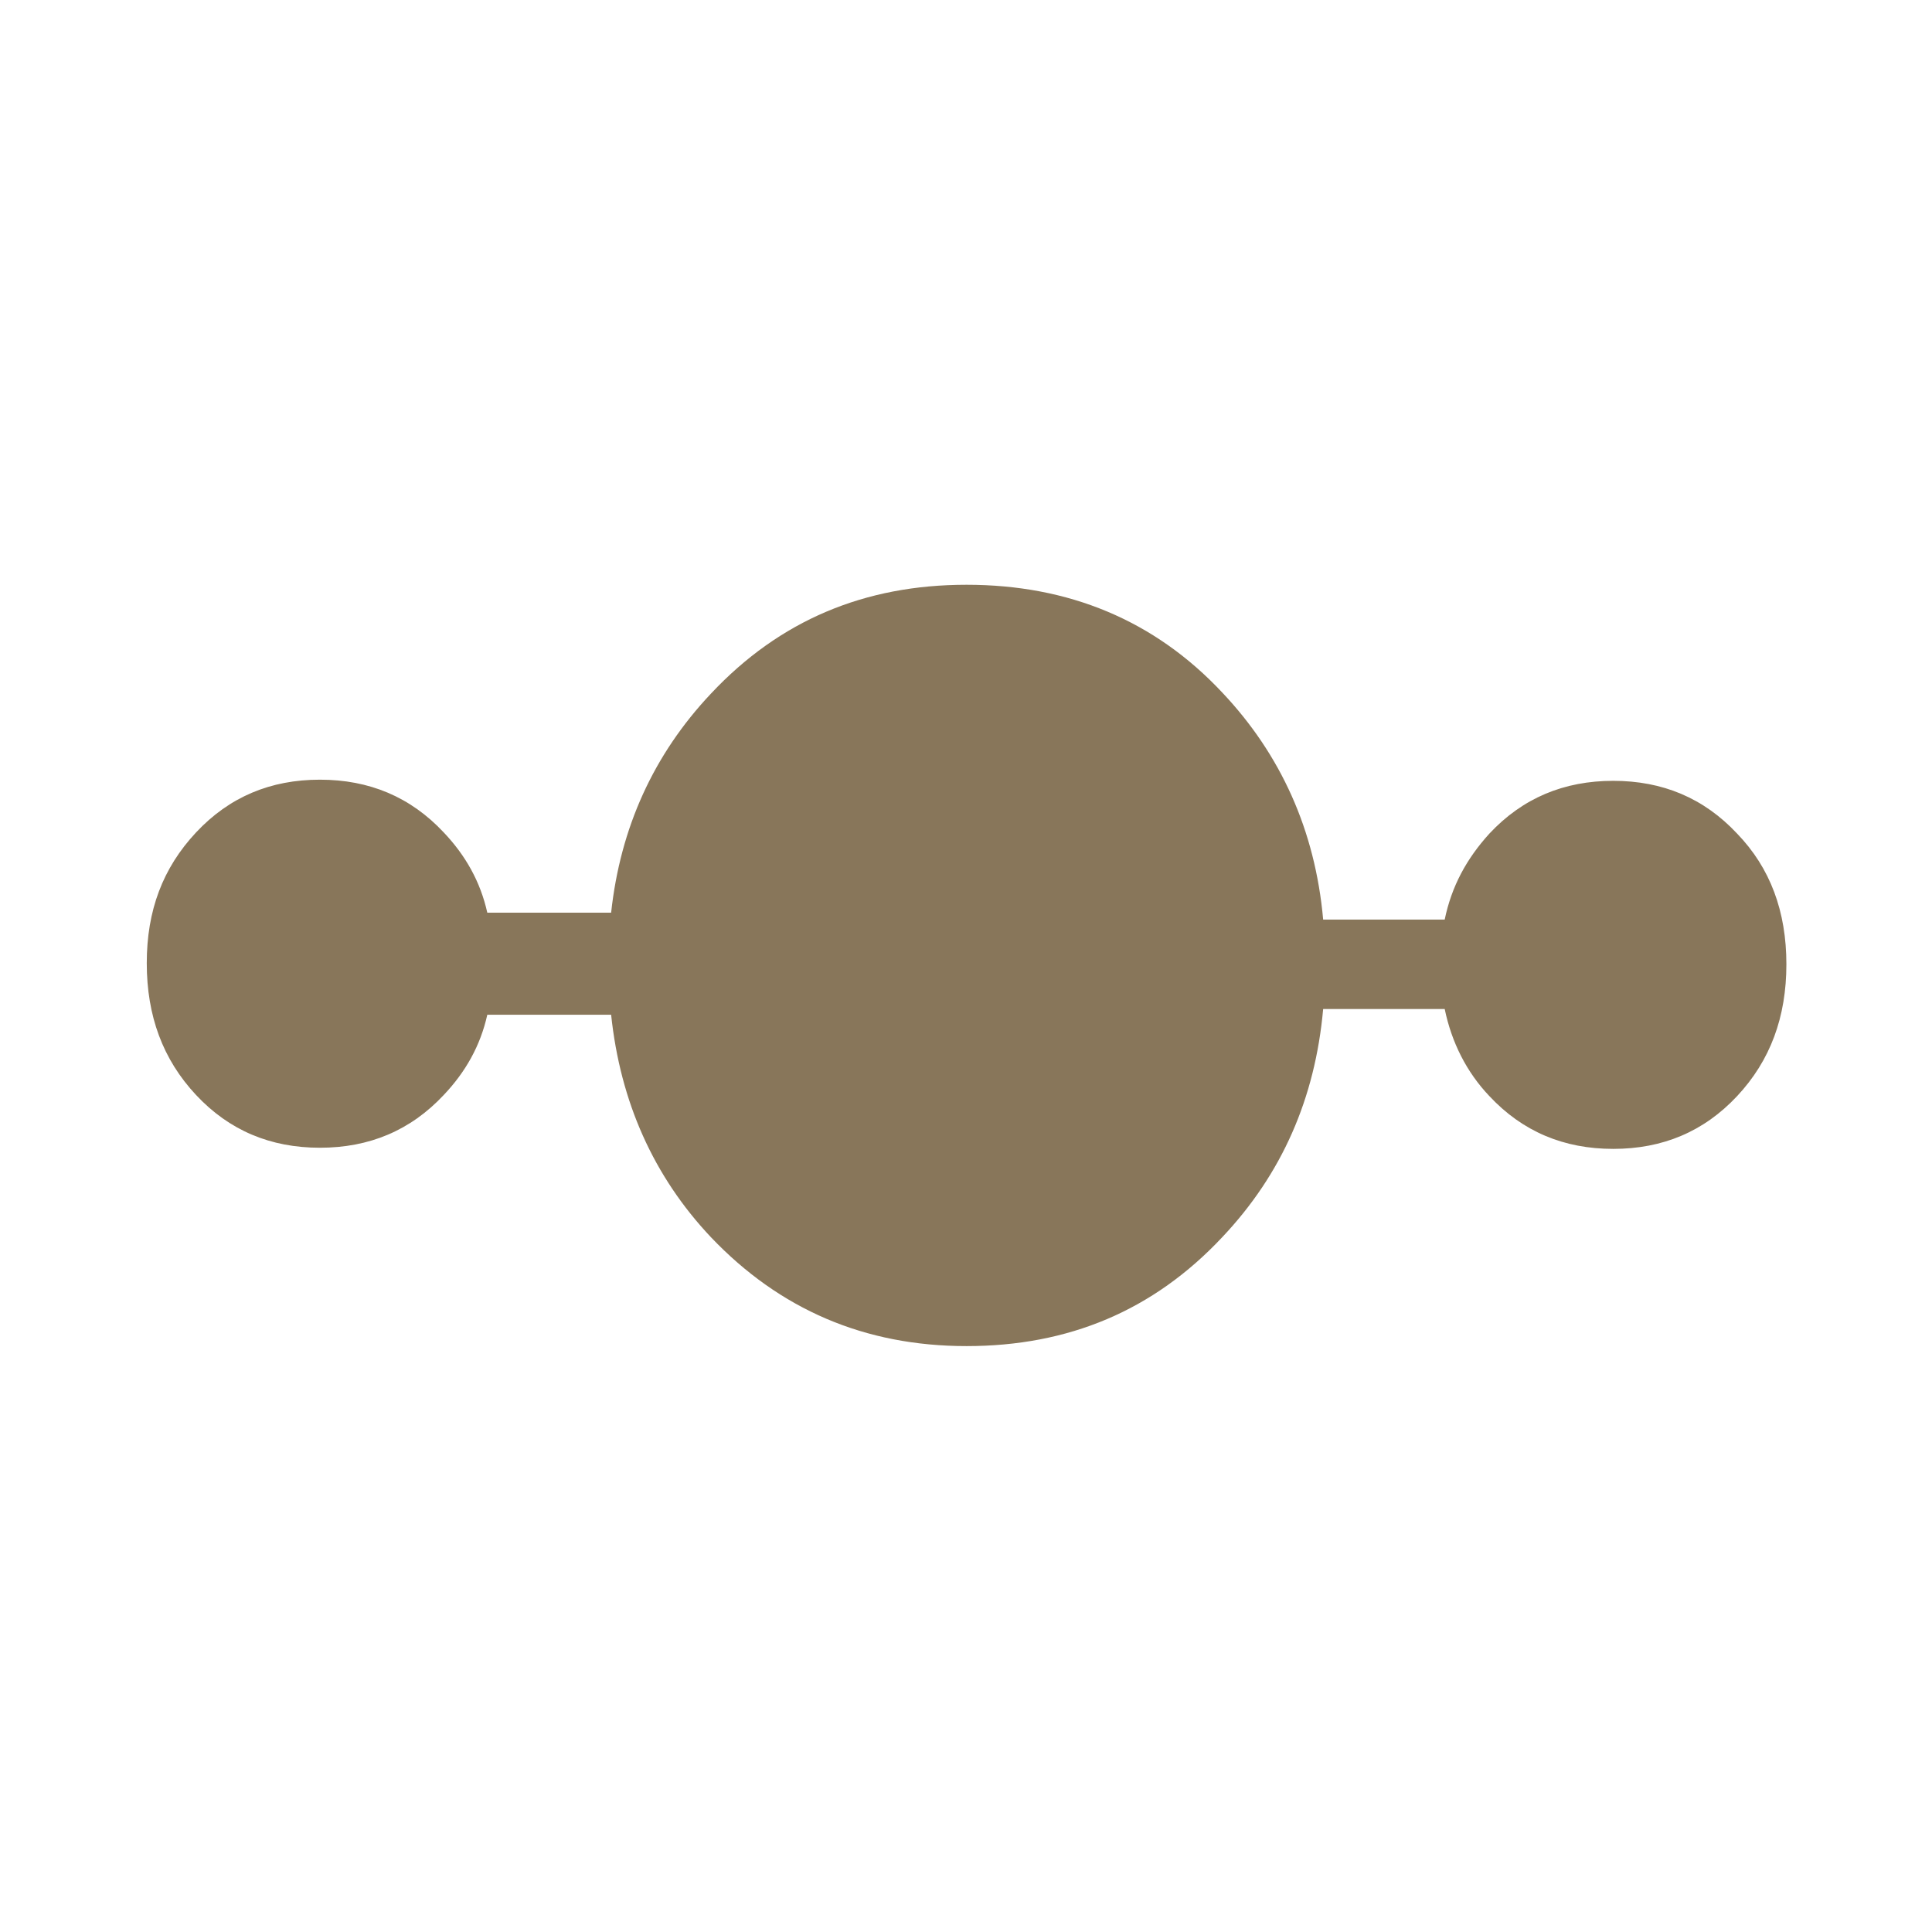 <svg xmlns="http://www.w3.org/2000/svg" version="1.1" xmlns:xlink="http://www.w3.org/1999/xlink" width="168.5" height="168.5"><svg id="SvgjsSvg1022" xmlns="http://www.w3.org/2000/svg" version="1.1" viewBox="0 0 168.5 168.5">
  <!-- Generator: Adobe Illustrator 29.5.1, SVG Export Plug-In . SVG Version: 2.1.0 Build 141)  -->
  <defs>
    <style>
      .st0 {
        fill: #88765a;
      }
    </style>
  </defs>
  <path class="st0" d="M155.8,84.1c0,4.6-1.4,8.4-4.3,11.5-2.9,3.1-6.5,4.6-10.8,4.6s-7.9-1.5-10.8-4.6c-2-2.1-3.3-4.7-3.9-7.6h-10.6c-.7,7.8-3.6,14.4-8.8,19.9-6,6.4-13.4,9.5-22.3,9.5s-16.3-3.2-22.3-9.5c-5-5.3-7.9-11.8-8.7-19.4h-10.8c-.6,2.7-1.9,5-3.8,7-2.9,3.1-6.5,4.6-10.8,4.6s-7.9-1.5-10.8-4.6c-2.9-3.1-4.3-6.9-4.3-11.5s1.4-8.3,4.3-11.4c2.9-3.1,6.5-4.6,10.8-4.6s7.9,1.5,10.8,4.6c1.9,2,3.2,4.3,3.8,7h10.8c.8-7.4,3.7-13.8,8.7-19.1,6-6.4,13.4-9.5,22.3-9.5s16.4,3.1,22.3,9.4c5.1,5.4,8.1,12,8.8,19.8h10.6c.6-2.9,1.9-5.3,3.9-7.5,2.9-3.1,6.5-4.6,10.8-4.6s7.9,1.5,10.8,4.6c2.9,3,4.3,6.8,4.3,11.4Z"></path>
</svg><style>@media (prefers-color-scheme: light) { :root { filter: none; } }
@media (prefers-color-scheme: dark) { :root { filter: none; } }
</style></svg>